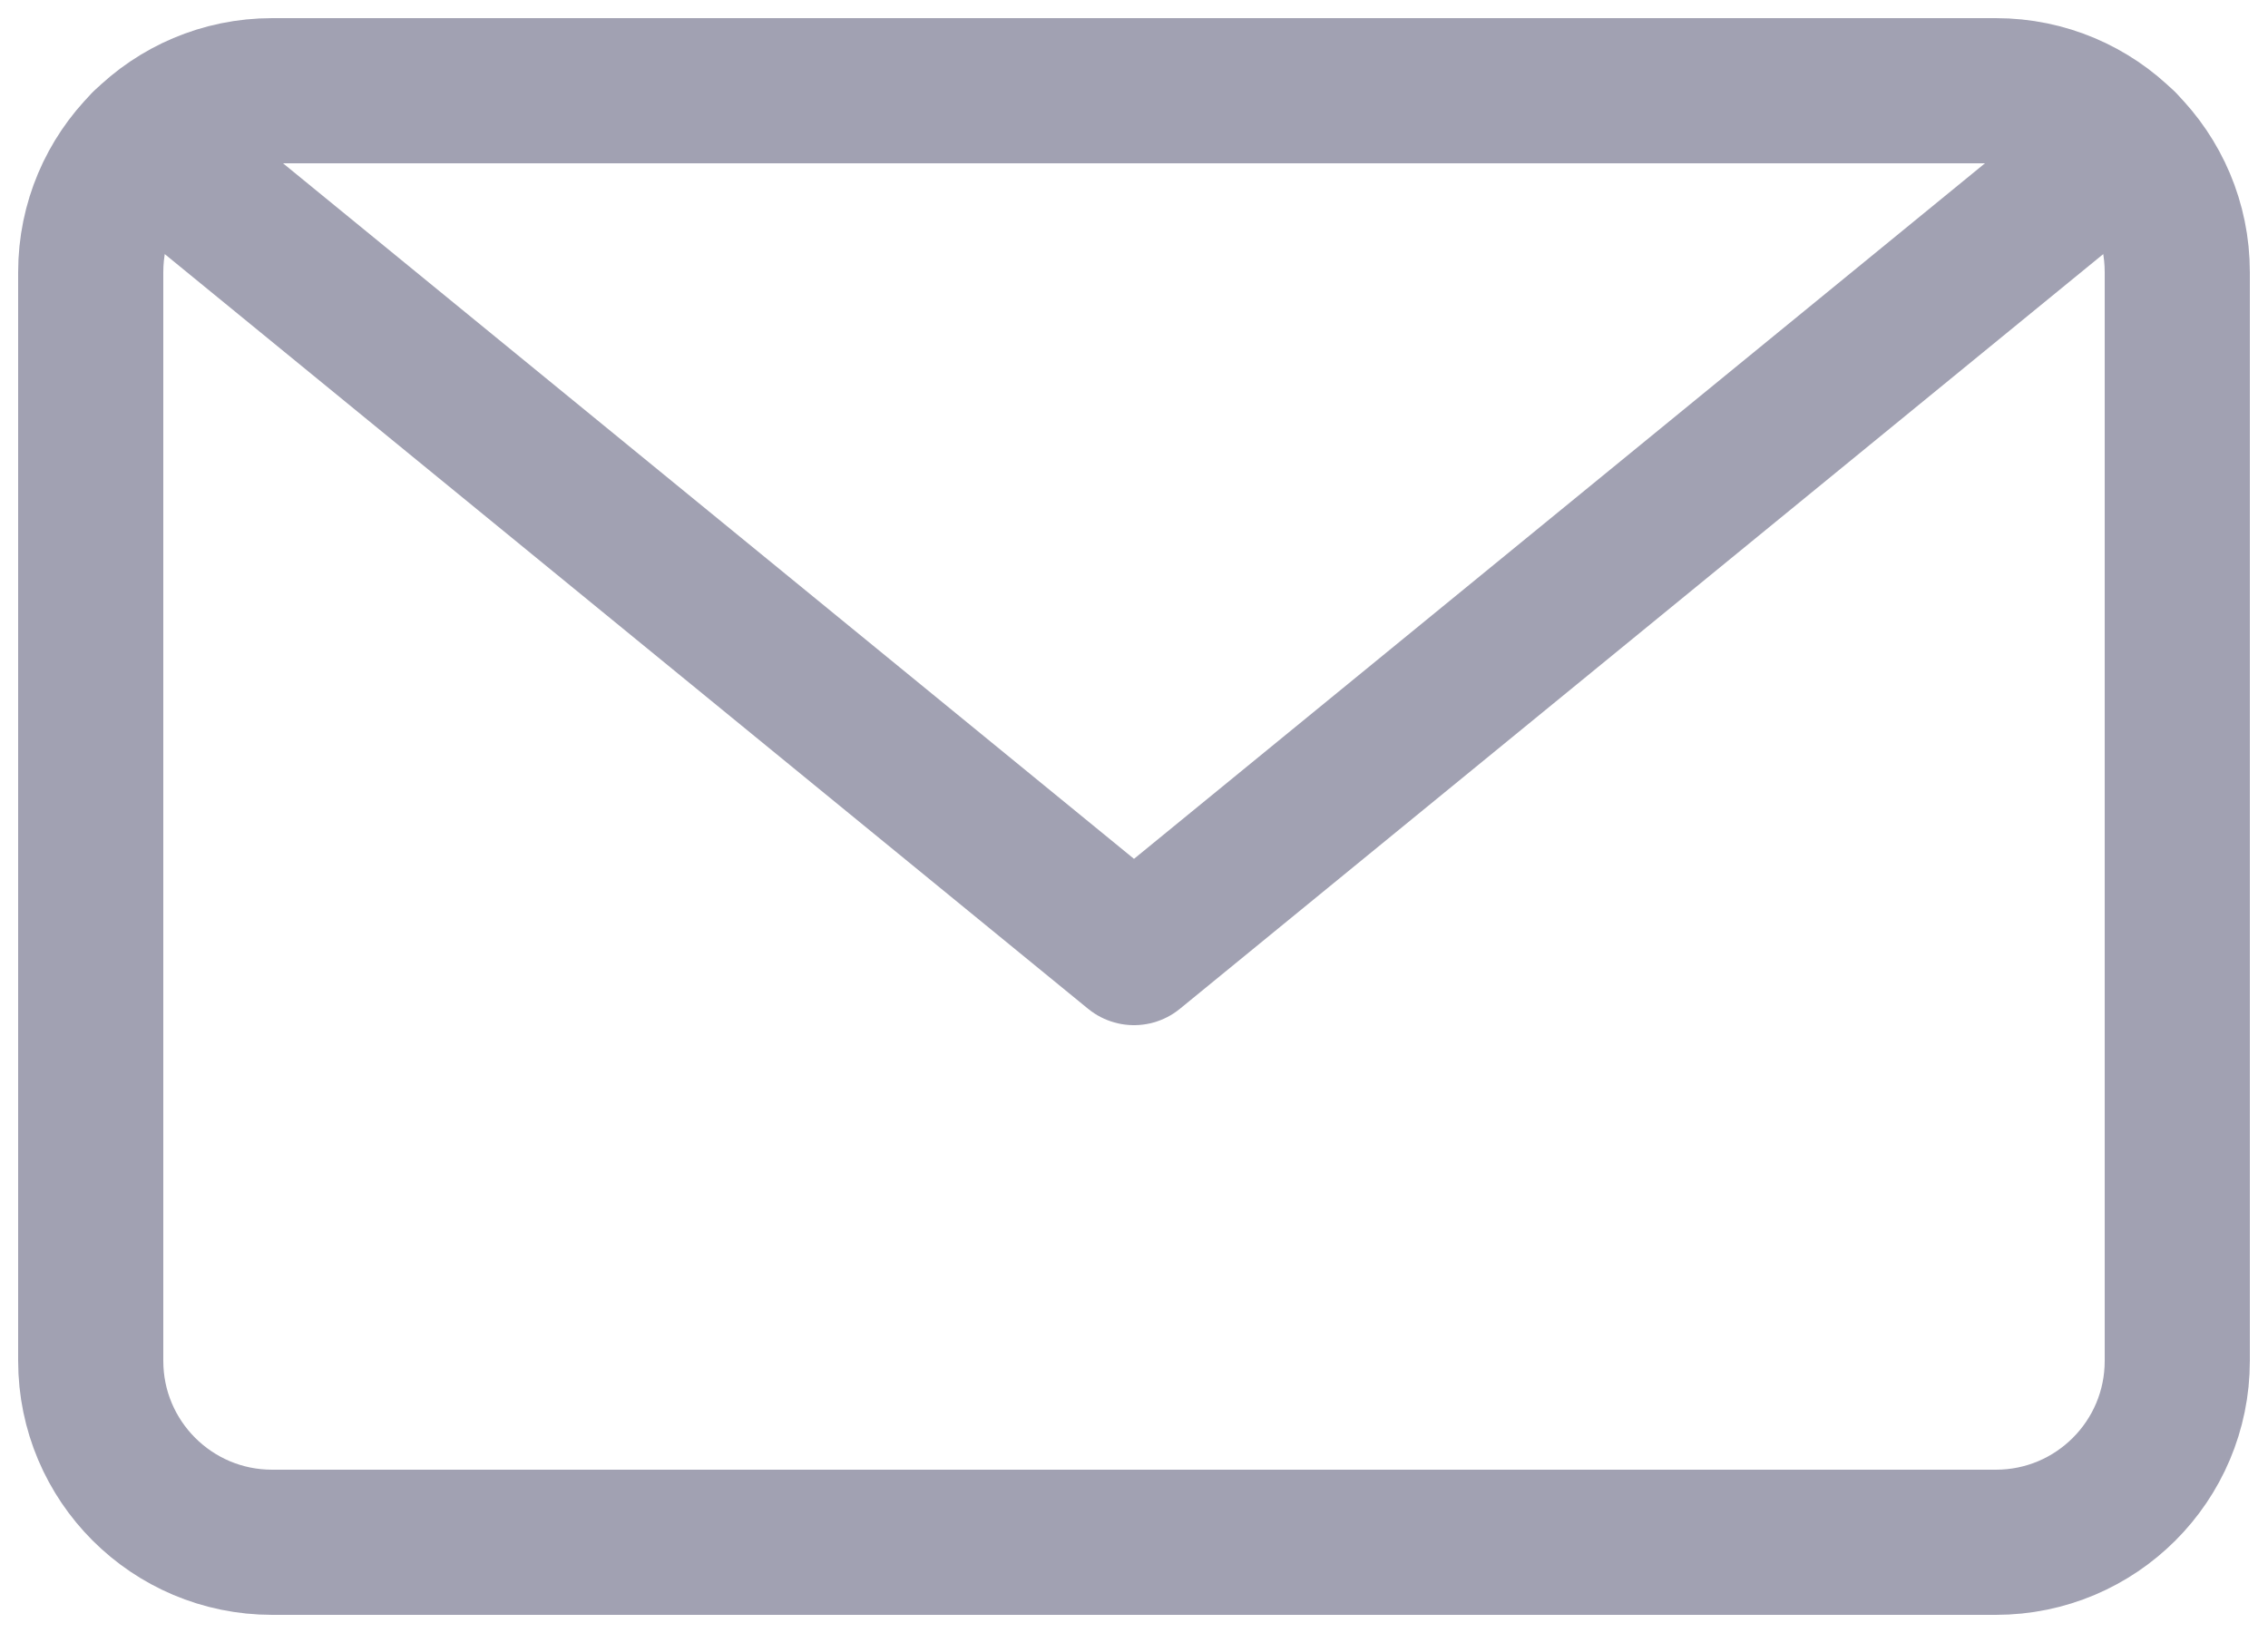 <svg width="25" height="18" viewBox="0 0 25 18" fill="none" xmlns="http://www.w3.org/2000/svg">
<path d="M22 1H3C1.895 1 1 1.895 1 3V15C1 16.105 1.895 17 3 17H22C23.105 17 24 16.105 24 15V3C24 1.895 23.105 1 22 1Z" stroke="#A1A1B2" stroke-width="1.6" stroke-linecap="round" stroke-linejoin="round"/>
<path d="M23.411 1.582L12.5 10.5L1.589 1.582" stroke="#A1A1B2" stroke-width="1.6" stroke-linecap="round" stroke-linejoin="round"/>
</svg>
